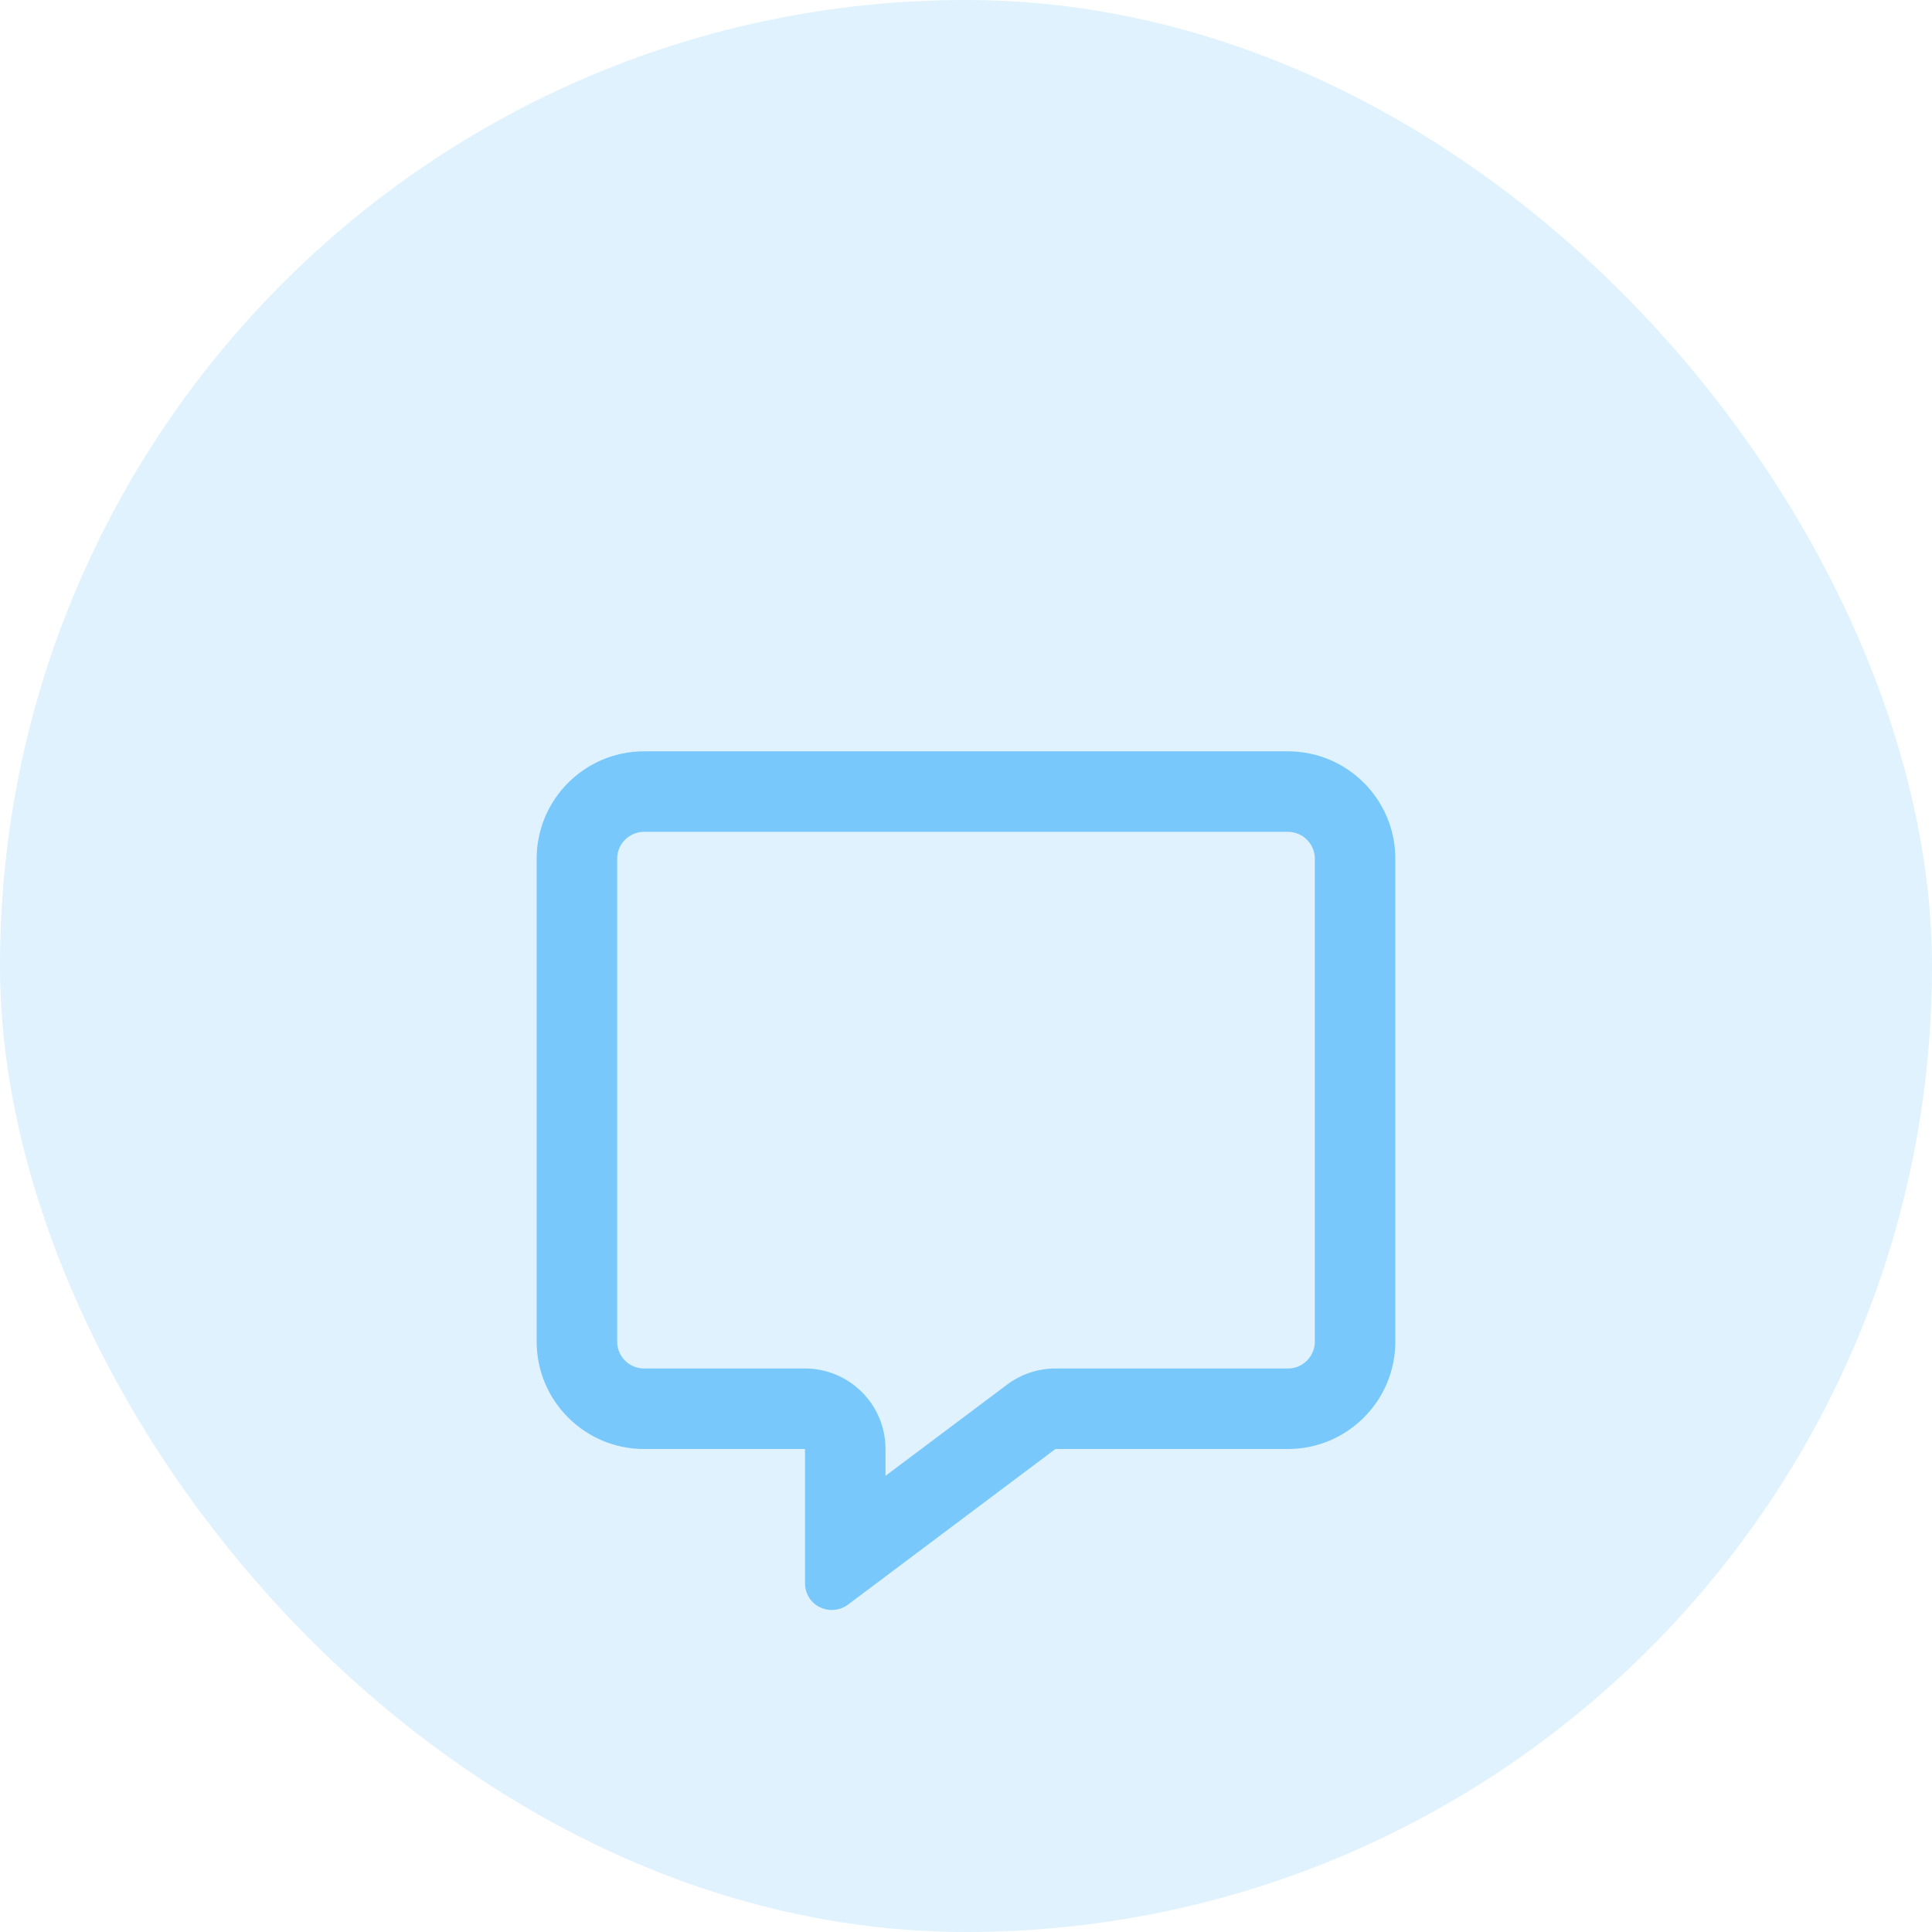 <svg width="36" height="36" viewBox="0 0 36 36" fill="none" xmlns="http://www.w3.org/2000/svg">
<rect width="36" height="36" rx="18" fill="#DFF2FE"/>
<g filter="url(#filter0_d_350_14082)">
<path d="M15 21.5C15.828 21.5 16.5 22.172 16.5 23V23.5L18.766 21.8C19.025 21.606 19.341 21.5 19.666 21.5H24C24.275 21.5 24.5 21.275 24.5 21V12C24.5 11.725 24.275 11.5 24 11.5H12C11.725 11.5 11.5 11.725 11.5 12V21C11.5 21.275 11.725 21.5 12 21.5H15ZM16.5 25.375L16.494 25.381L16.334 25.5L15.8 25.9C15.65 26.012 15.447 26.031 15.275 25.947C15.103 25.863 15 25.691 15 25.5V24.834V24.634V24.625V24.5V23H13.5H12C10.897 23 10 22.103 10 21V12C10 10.897 10.897 10 12 10H24C25.103 10 26 10.897 26 12V21C26 22.103 25.103 23 24 23H19.666L16.5 25.375Z" fill="#78C8FB"/>
</g>
<defs>
<filter id="filter0_d_350_14082" x="7" y="10" width="22" height="22.999" filterUnits="userSpaceOnUse" color-interpolation-filters="sRGB">
<feFlood flood-opacity="0" result="BackgroundImageFix"/>
<feColorMatrix in="SourceAlpha" type="matrix" values="0 0 0 0 0 0 0 0 0 0 0 0 0 0 0 0 0 0 127 0" result="hardAlpha"/>
<feOffset dy="4"/>
<feGaussianBlur stdDeviation="1.5"/>
<feComposite in2="hardAlpha" operator="out"/>
<feColorMatrix type="matrix" values="0 0 0 0 0.471 0 0 0 0 0.784 0 0 0 0 0.984 0 0 0 0.35 0"/>
<feBlend mode="normal" in2="BackgroundImageFix" result="effect1_dropShadow_350_14082"/>
<feBlend mode="normal" in="SourceGraphic" in2="effect1_dropShadow_350_14082" result="shape"/>
</filter>
</defs>
</svg>
